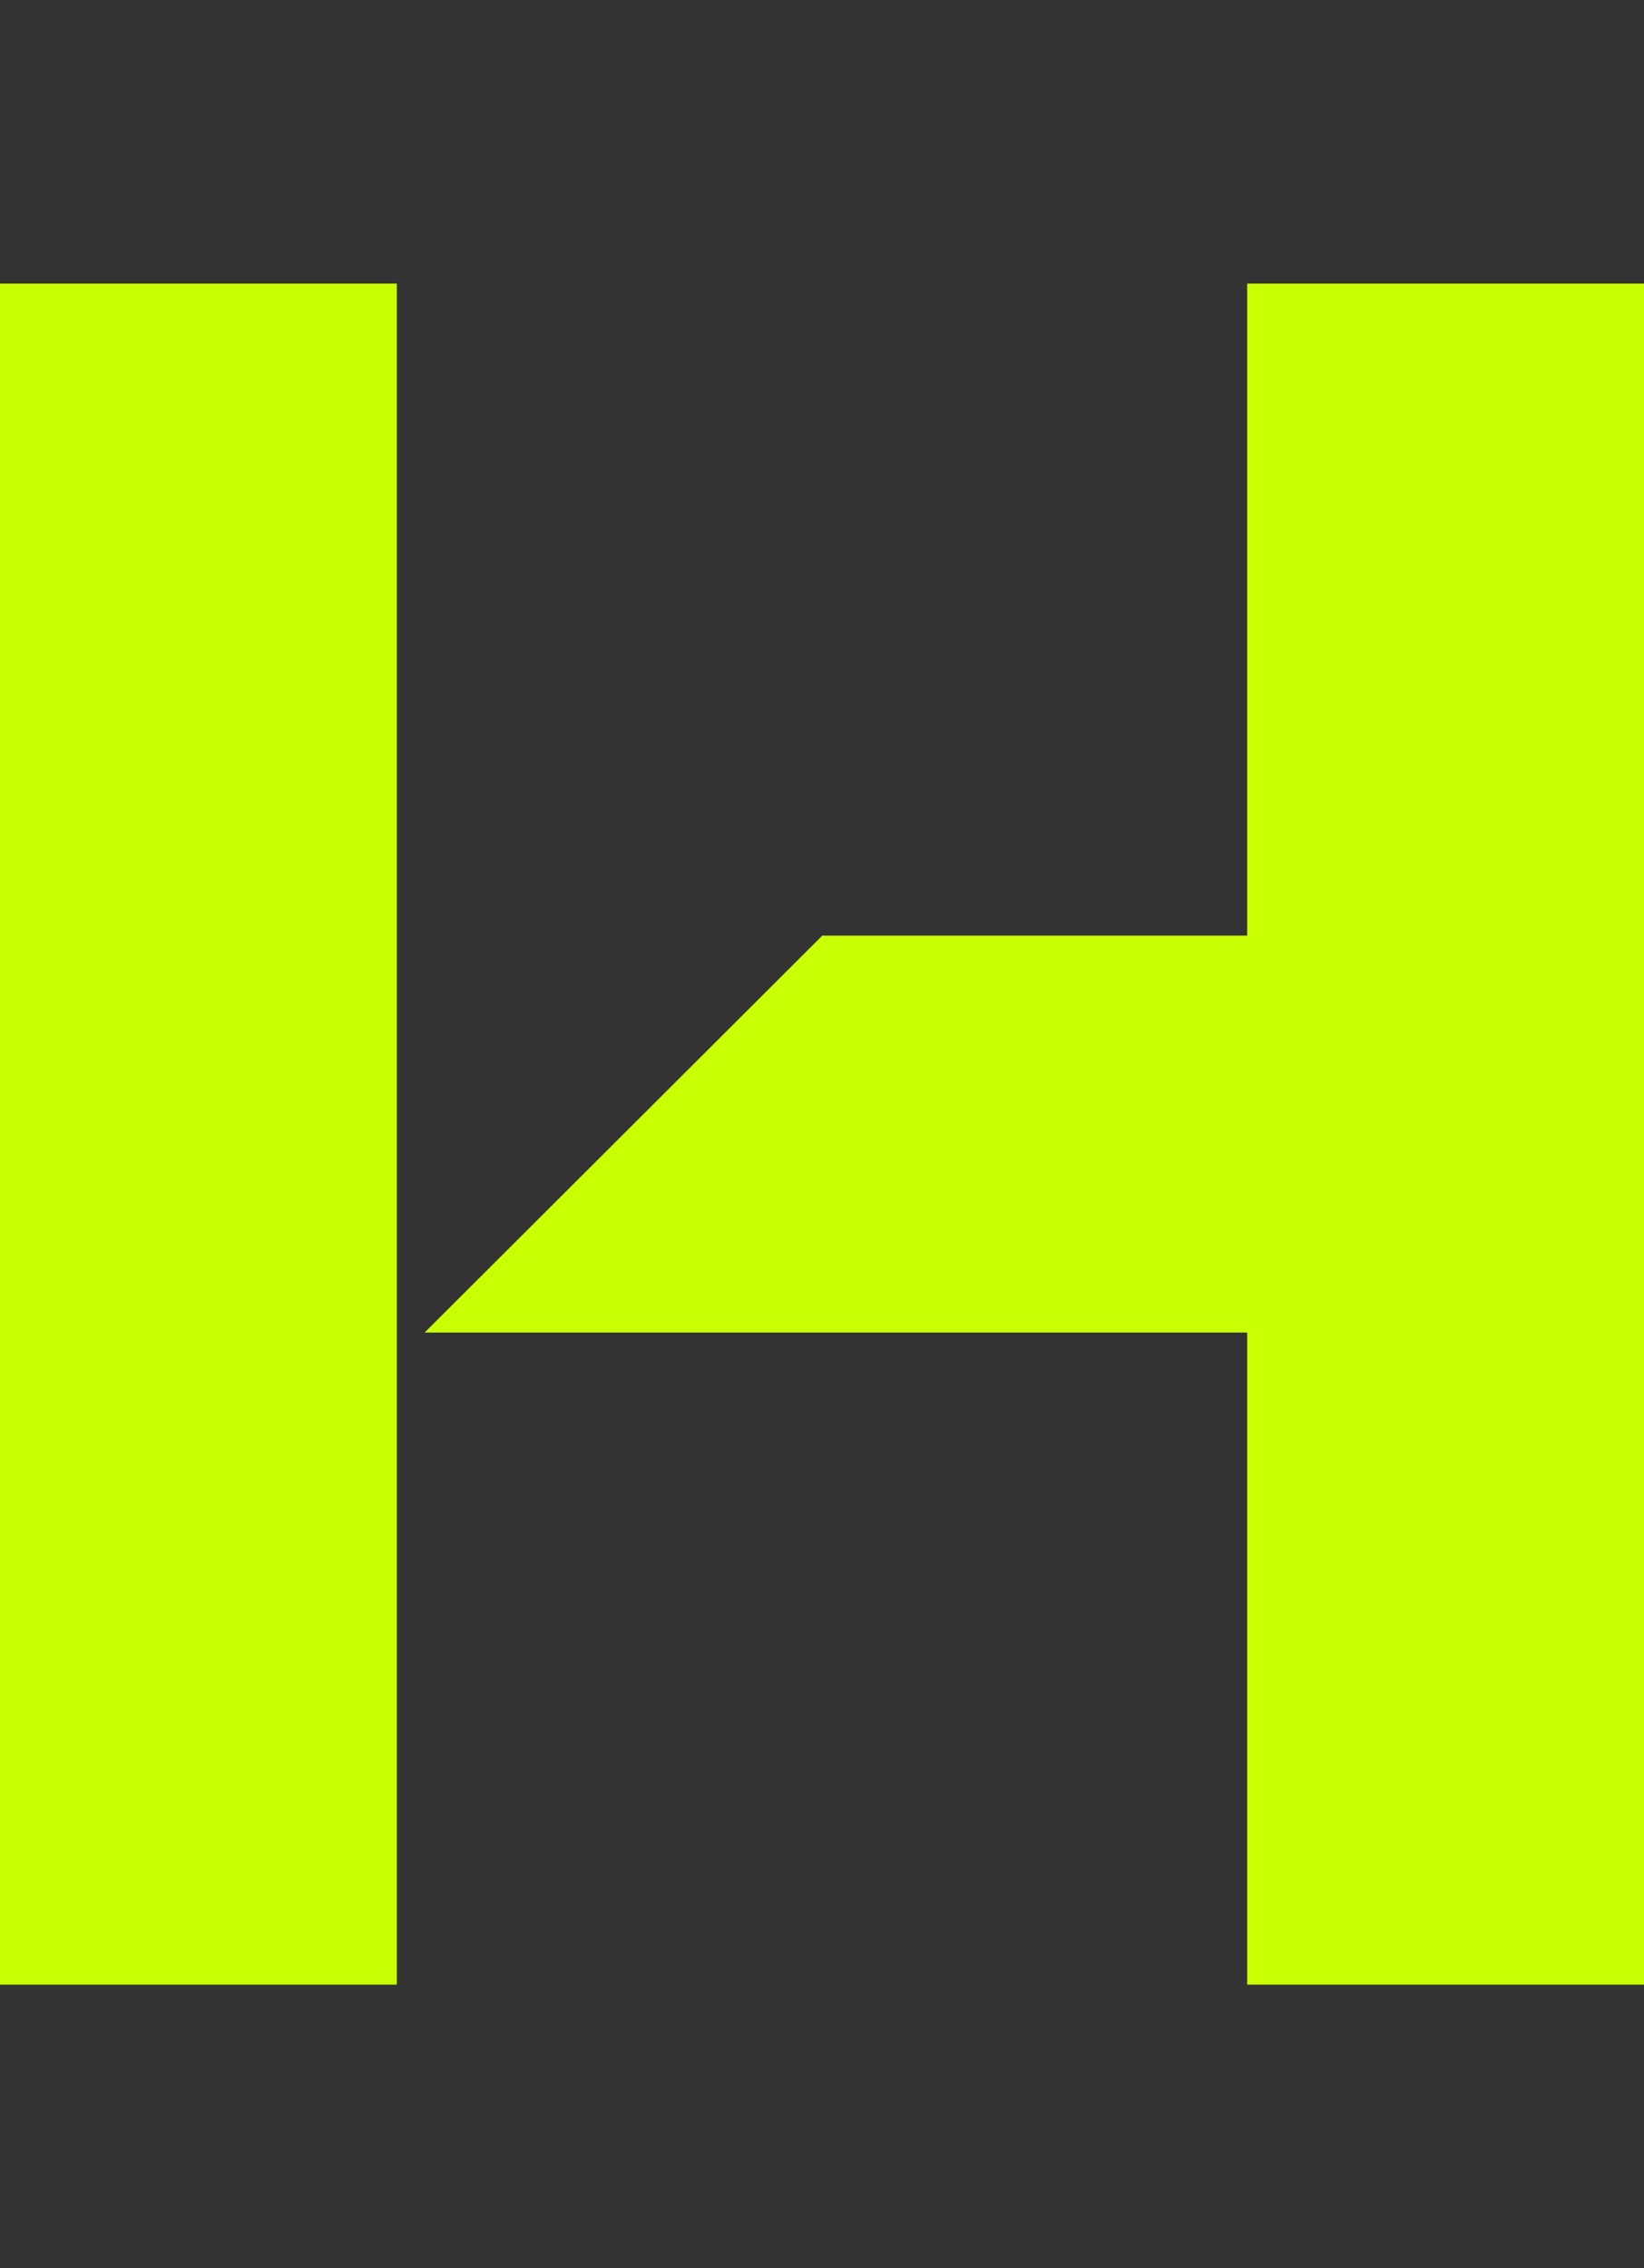 <?xml version="1.0" encoding="UTF-8"?><svg id="Nhospitality" xmlns="http://www.w3.org/2000/svg" viewBox="0 0 58 80"><rect x="0" y="0" width="58" height="80" fill="#333333" stroke="none"/><defs><style>.cls-1{fill:#c8ff02;}</style></defs><path id="letterform" class="cls-1" d="M14,10v60H0V10H14Zm15,23.01l-14.02,13.99h29.02v23s14,0,14,0V10s-14,0-14,0v23h-15Z"/></svg>